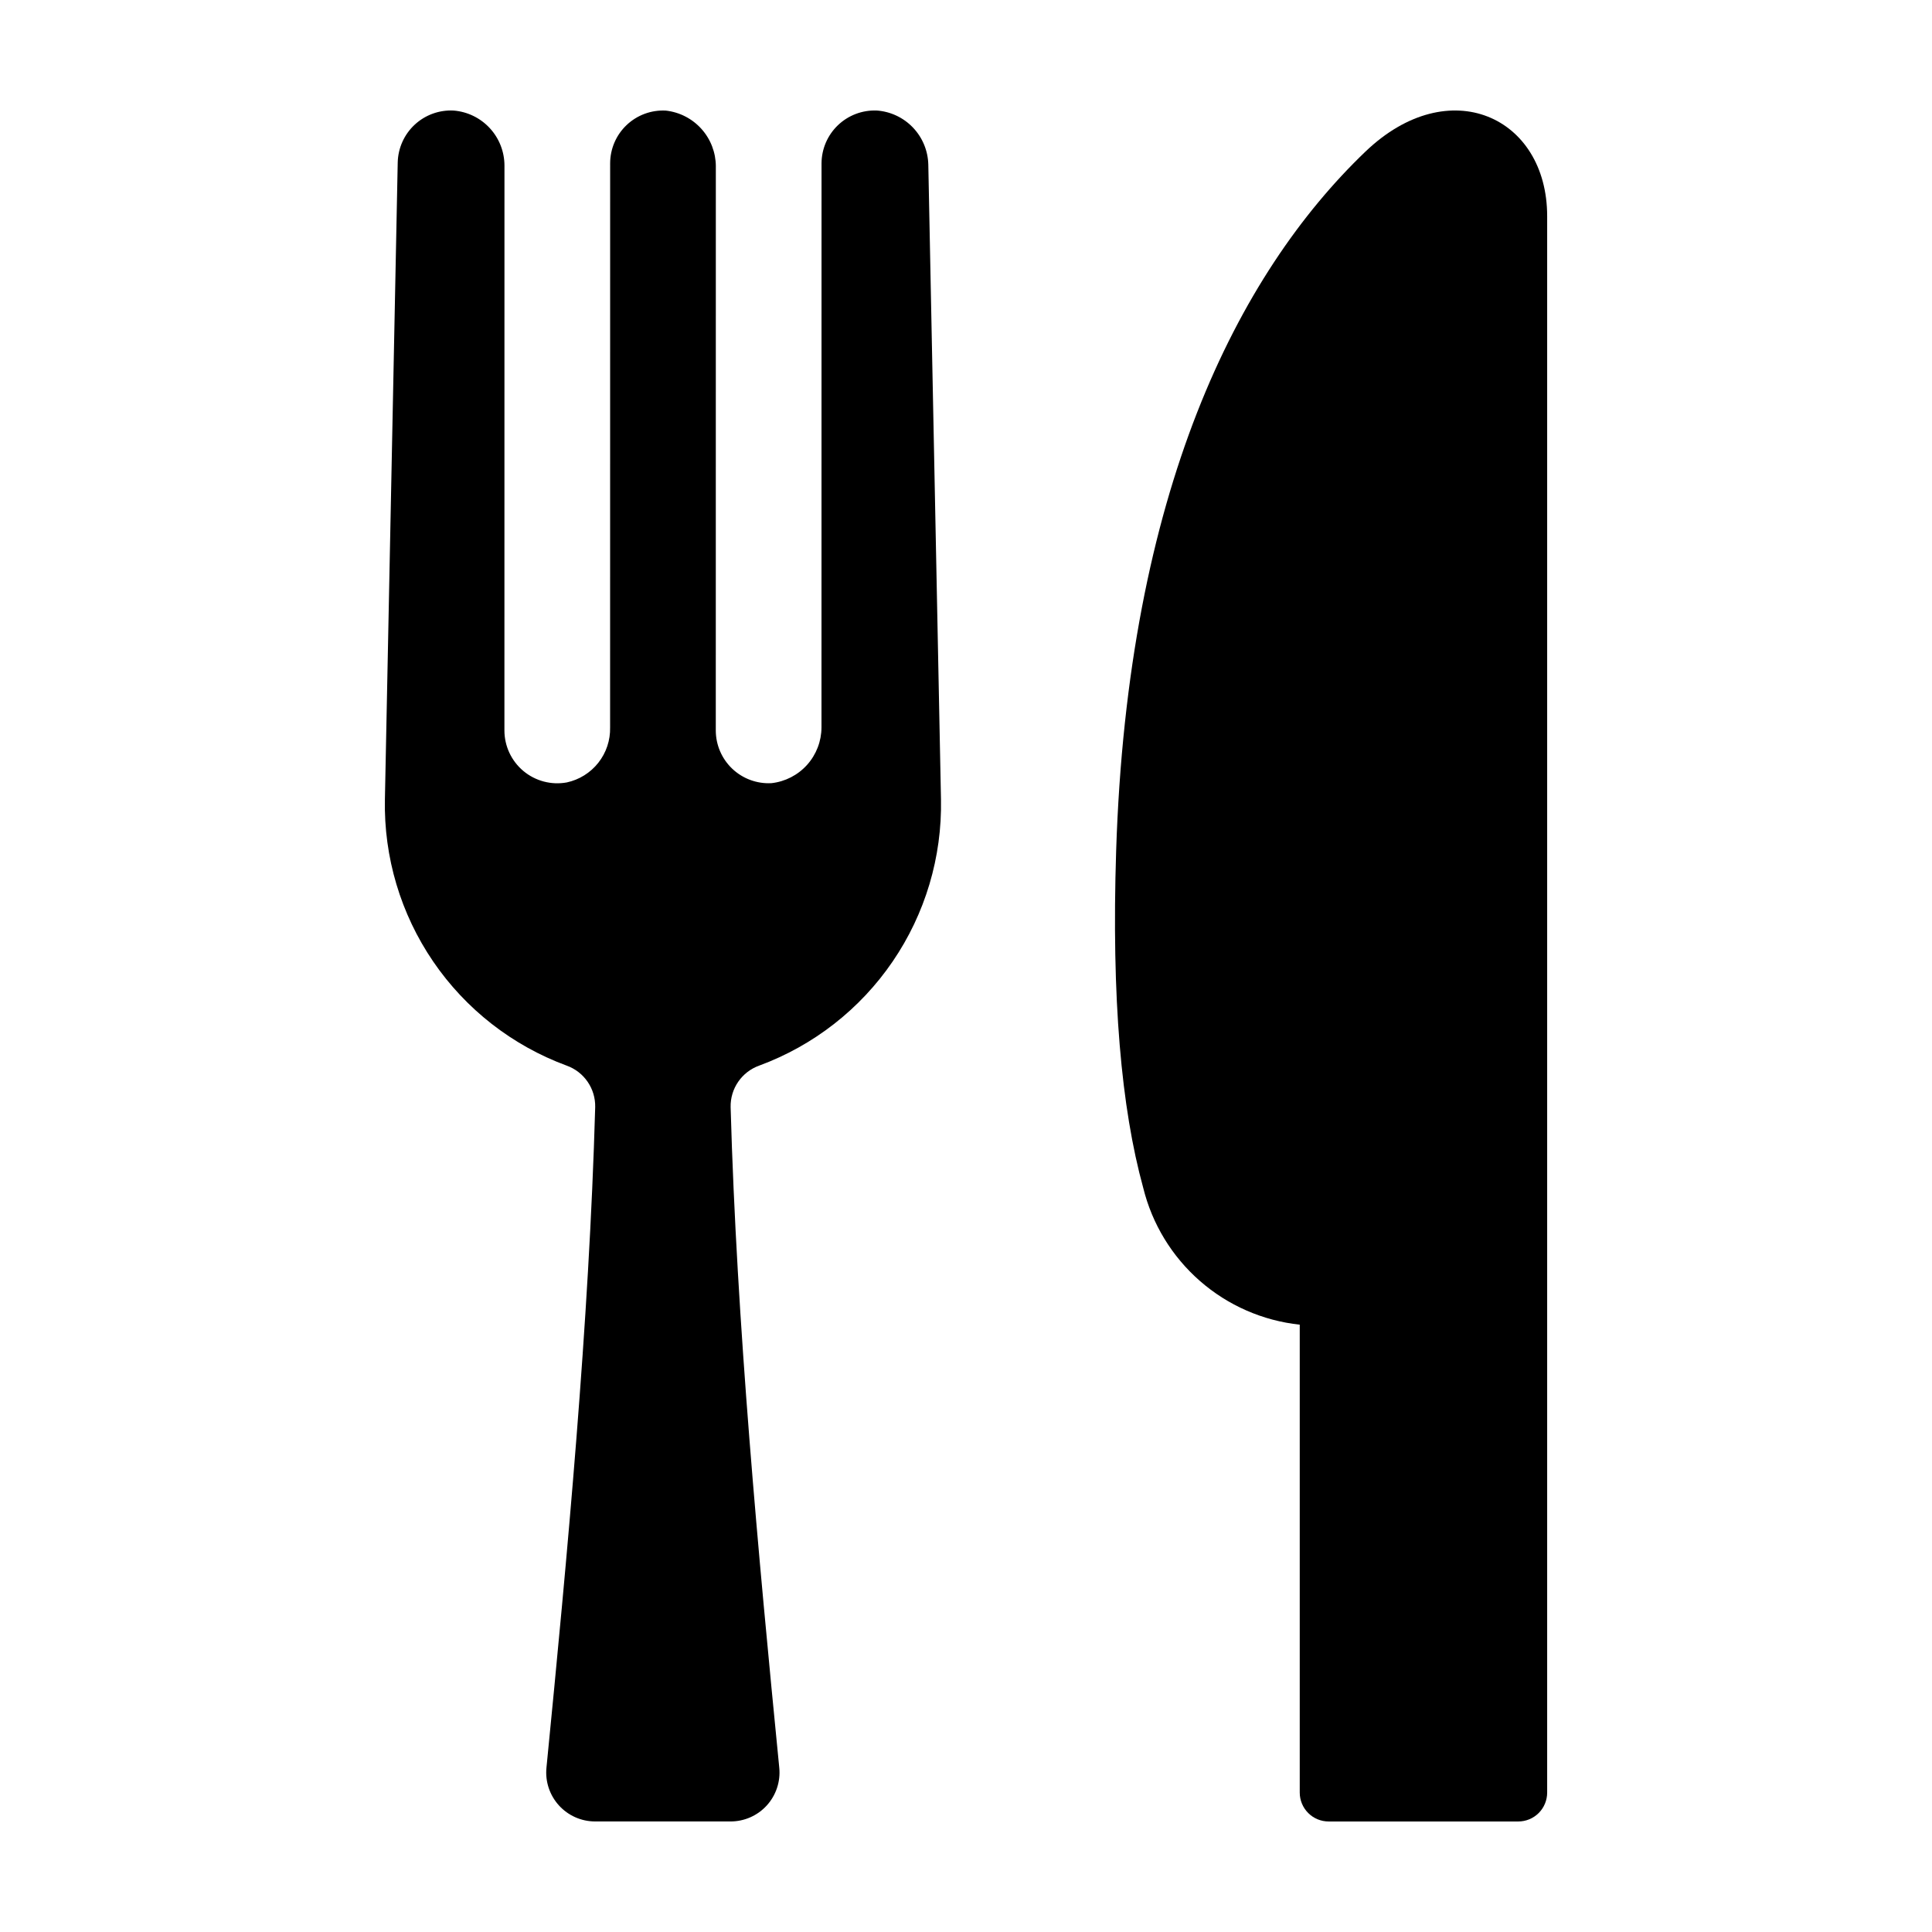 <?xml version="1.0" encoding="UTF-8"?>
<!-- Uploaded to: SVG Repo, www.svgrepo.com, Generator: SVG Repo Mixer Tools -->
<svg fill="#000000" width="800px" height="800px" version="1.1" viewBox="144 144 512 512" xmlns="http://www.w3.org/2000/svg">
 <g>
  <path d="m505.87 184.16c-33.965 32.531-63.047 90.203-66.082 185.4-1.246 39.07 1.352 68.066 7.184 89.258 2.359 9.566 7.606 18.172 15.023 24.656 7.418 6.484 16.652 10.527 26.449 11.578v124c0 2.031 0.809 3.981 2.246 5.418 1.434 1.438 3.383 2.242 5.418 2.242h50.246-0.004c2.035 0 3.984-0.805 5.422-2.242 1.434-1.438 2.242-3.387 2.242-5.418v-417.75c0-26.367-26.004-38.344-48.145-17.137z"/>
  <path d="m376.3 173.29c-3.805-0.141-7.508 1.273-10.258 3.91-2.75 2.641-4.312 6.281-4.328 10.09l-0.012 149.48c-0.012 3.66-1.367 7.191-3.812 9.918-2.441 2.723-5.805 4.453-9.441 4.859-3.84 0.207-7.594-1.172-10.387-3.816-2.789-2.644-4.371-6.32-4.371-10.164l0.012-149.48h0.004c-0.012-3.66-1.367-7.191-3.809-9.914-2.445-2.727-5.805-4.457-9.441-4.863-3.84-0.207-7.598 1.176-10.387 3.82-2.793 2.644-4.375 6.32-4.375 10.164l-0.012 149.48c0.082 3.391-1.02 6.703-3.121 9.363-2.098 2.66-5.062 4.508-8.375 5.219-4.086 0.738-8.293-0.371-11.48-3.031-3.188-2.664-5.031-6.602-5.031-10.754l0.012-149.7c-0.008-3.676-1.395-7.215-3.891-9.914-2.492-2.699-5.91-4.363-9.574-4.66-3.797-0.199-7.512 1.145-10.305 3.727-2.789 2.582-4.418 6.184-4.516 9.988l-3.398 168.84c-0.305 15.301 4.168 30.316 12.793 42.957 8.629 12.641 20.977 22.277 35.336 27.574 4.637 1.648 7.699 6.078 7.602 10.996-1.602 57.082-7.394 119-12.918 175.09-0.359 3.644 0.84 7.269 3.301 9.98 2.461 2.715 5.953 4.258 9.613 4.254h35.871c3.66 0.004 7.152-1.539 9.613-4.25 2.461-2.715 3.66-6.34 3.301-9.98-5.516-56.086-11.297-118.01-12.891-175.09-0.098-4.922 2.965-9.352 7.606-11 14.355-5.297 26.707-14.938 35.336-27.582 8.629-12.641 13.102-27.656 12.805-42.957l-3.359-168.22c-0.086-3.672-1.539-7.176-4.074-9.828-2.535-2.656-5.973-4.266-9.637-4.512z"/>
 </g>
</svg>